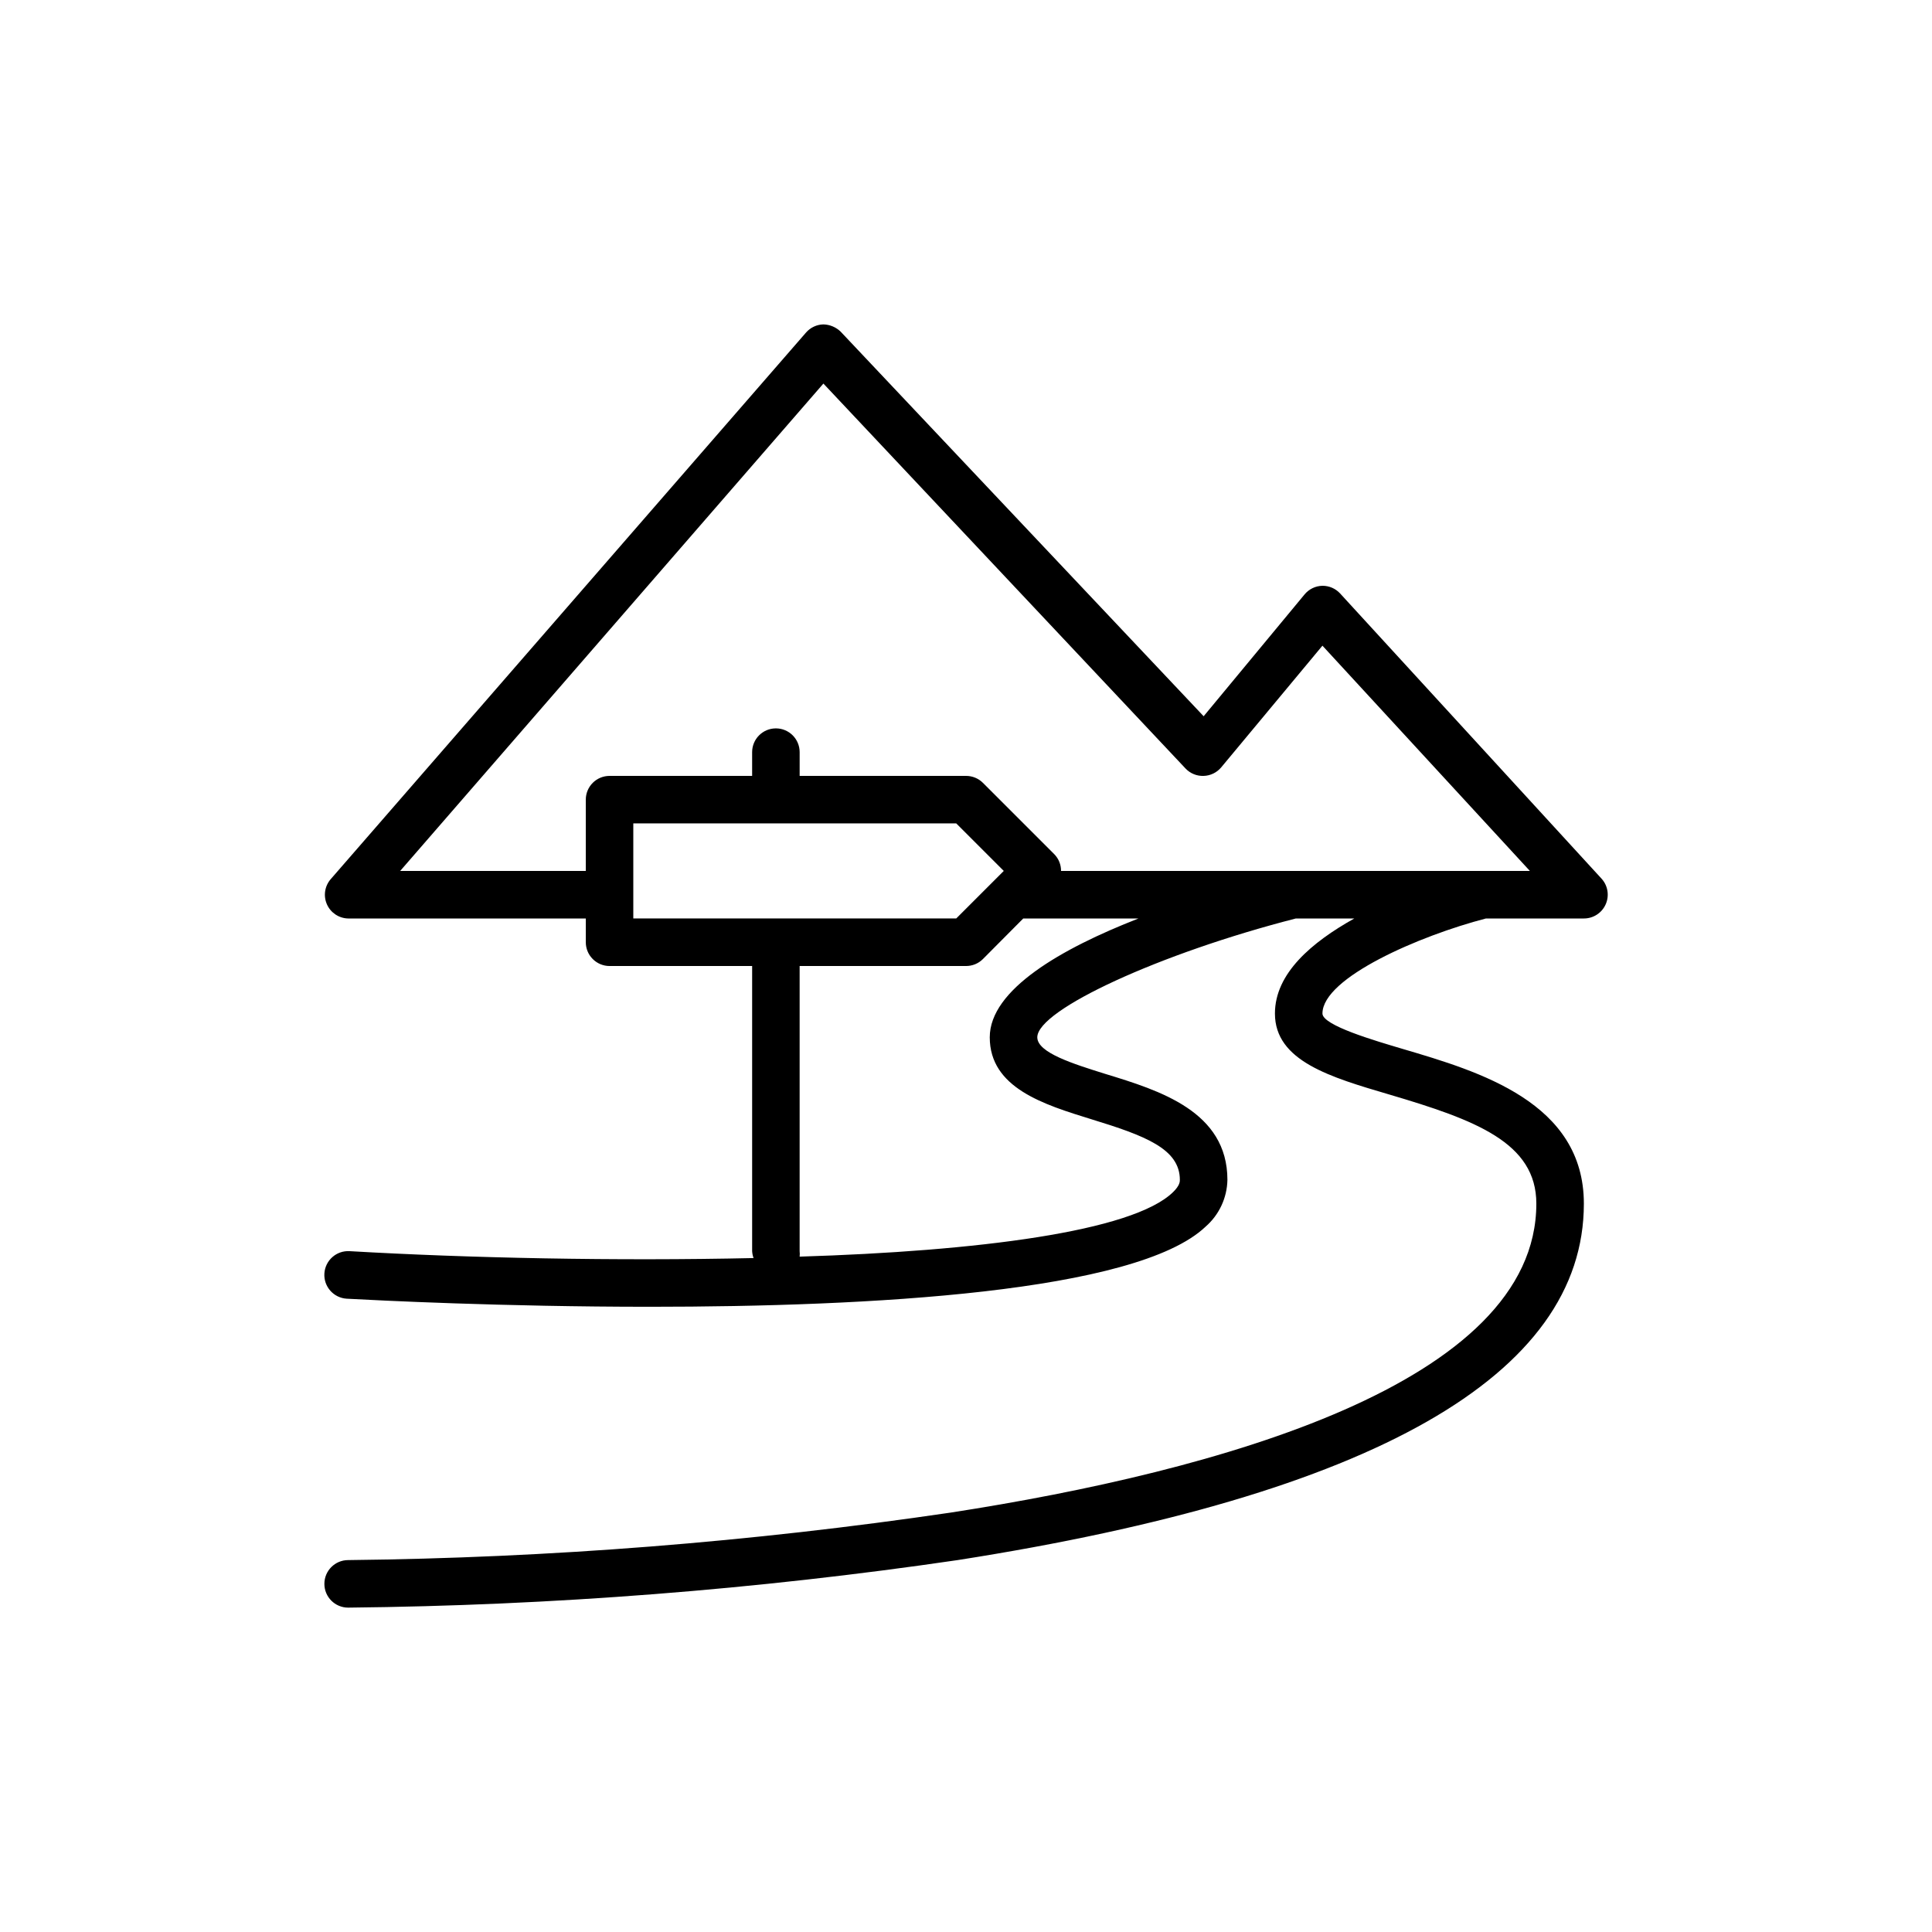 <?xml version="1.0" encoding="UTF-8"?>
<!-- Uploaded to: SVG Repo, www.svgrepo.com, Generator: SVG Repo Mixer Tools -->
<svg fill="#000000" width="800px" height="800px" version="1.1" viewBox="144 144 512 512" xmlns="http://www.w3.org/2000/svg">
 <path d="m397.79 557.44c110.15-17.254 165.95-48.992 165.95-94.461 0-26.828-27.711-35.016-47.988-40.996-7.434-2.207-21.289-6.238-21.289-9.387 0-9.508 25.82-20.656 43.328-25.191h25.949c2.512 0.008 4.789-1.477 5.793-3.777 1.008-2.293 0.562-4.961-1.133-6.801l-69.273-75.57-0.004-0.004c-1.199-1.293-2.891-2.023-4.66-2.012-1.828 0.031-3.551 0.859-4.723 2.266l-26.762 32.305-96.168-101.89c-1.227-1.211-2.871-1.906-4.598-1.953-1.762 0.039-3.43 0.816-4.594 2.144l-125.95 144.84c-1.617 1.84-2.023 4.449-1.035 6.691 0.984 2.242 3.184 3.711 5.633 3.762h62.977v6.297c0 1.672 0.66 3.273 1.844 4.453 1.18 1.184 2.781 1.848 4.453 1.848h37.785v75.57c0.035 0.625 0.16 1.238 0.379 1.824-36.527 0.82-75.57 0-107.06-1.828l-0.004 0.004c-3.477-0.211-6.465 2.441-6.676 5.918-0.207 3.481 2.445 6.469 5.922 6.676 8.062 0.441 41.375 2.141 80.359 2.141 58.129 0 128.85-3.777 147.24-21.223h-0.004c3.598-3.129 5.703-7.637 5.797-12.406 0-18.137-17.949-23.68-32.371-28.086-8.438-2.644-18.012-5.606-18.012-9.699 0-7.305 32.621-22.293 68.52-31.488h15.492c-11.273 6.297-21.035 14.547-21.035 25.191 0 12.594 14.738 16.879 30.355 21.477 22.797 6.738 38.918 12.719 38.918 28.906 0 47.672-84.387 70.91-155.17 81.867-52.891 7.801-106.25 12.012-159.71 12.594-3.481 0-6.301 2.82-6.301 6.301 0 3.477 2.82 6.297 6.301 6.297 54.066-0.551 108.04-4.758 161.53-12.598zm-147.74-182.63 112.16-129.16 95.977 102.02c1.242 1.309 2.984 2.019 4.789 1.953 1.805-0.051 3.504-0.879 4.66-2.266l26.824-32.246 54.98 59.703h-124.25c0.012-1.676-0.645-3.285-1.824-4.473l-18.895-18.895v0.004c-1.188-1.18-2.797-1.836-4.469-1.828h-44.086v-6.297c0-3.477-2.82-6.297-6.297-6.297-3.477 0-6.297 2.82-6.297 6.297v6.297h-37.785c-3.481 0-6.297 2.82-6.297 6.297v18.895zm61.781 12.594v-25.191h85.586l12.594 12.594-12.594 12.594zm94.465 31.488c0 13.414 14.297 17.82 26.953 21.727 14.168 4.348 23.426 7.809 23.426 16.059 0 0.441 0 1.512-1.828 3.273-10.766 10.457-51.953 15.621-98.934 17.07 0.059-0.48 0.059-0.969 0-1.449v-75.57h44.086c1.672 0.008 3.281-0.648 4.469-1.828l10.707-10.77h30.543c-20.531 8-39.422 18.895-39.422 31.488z"/>
</svg>